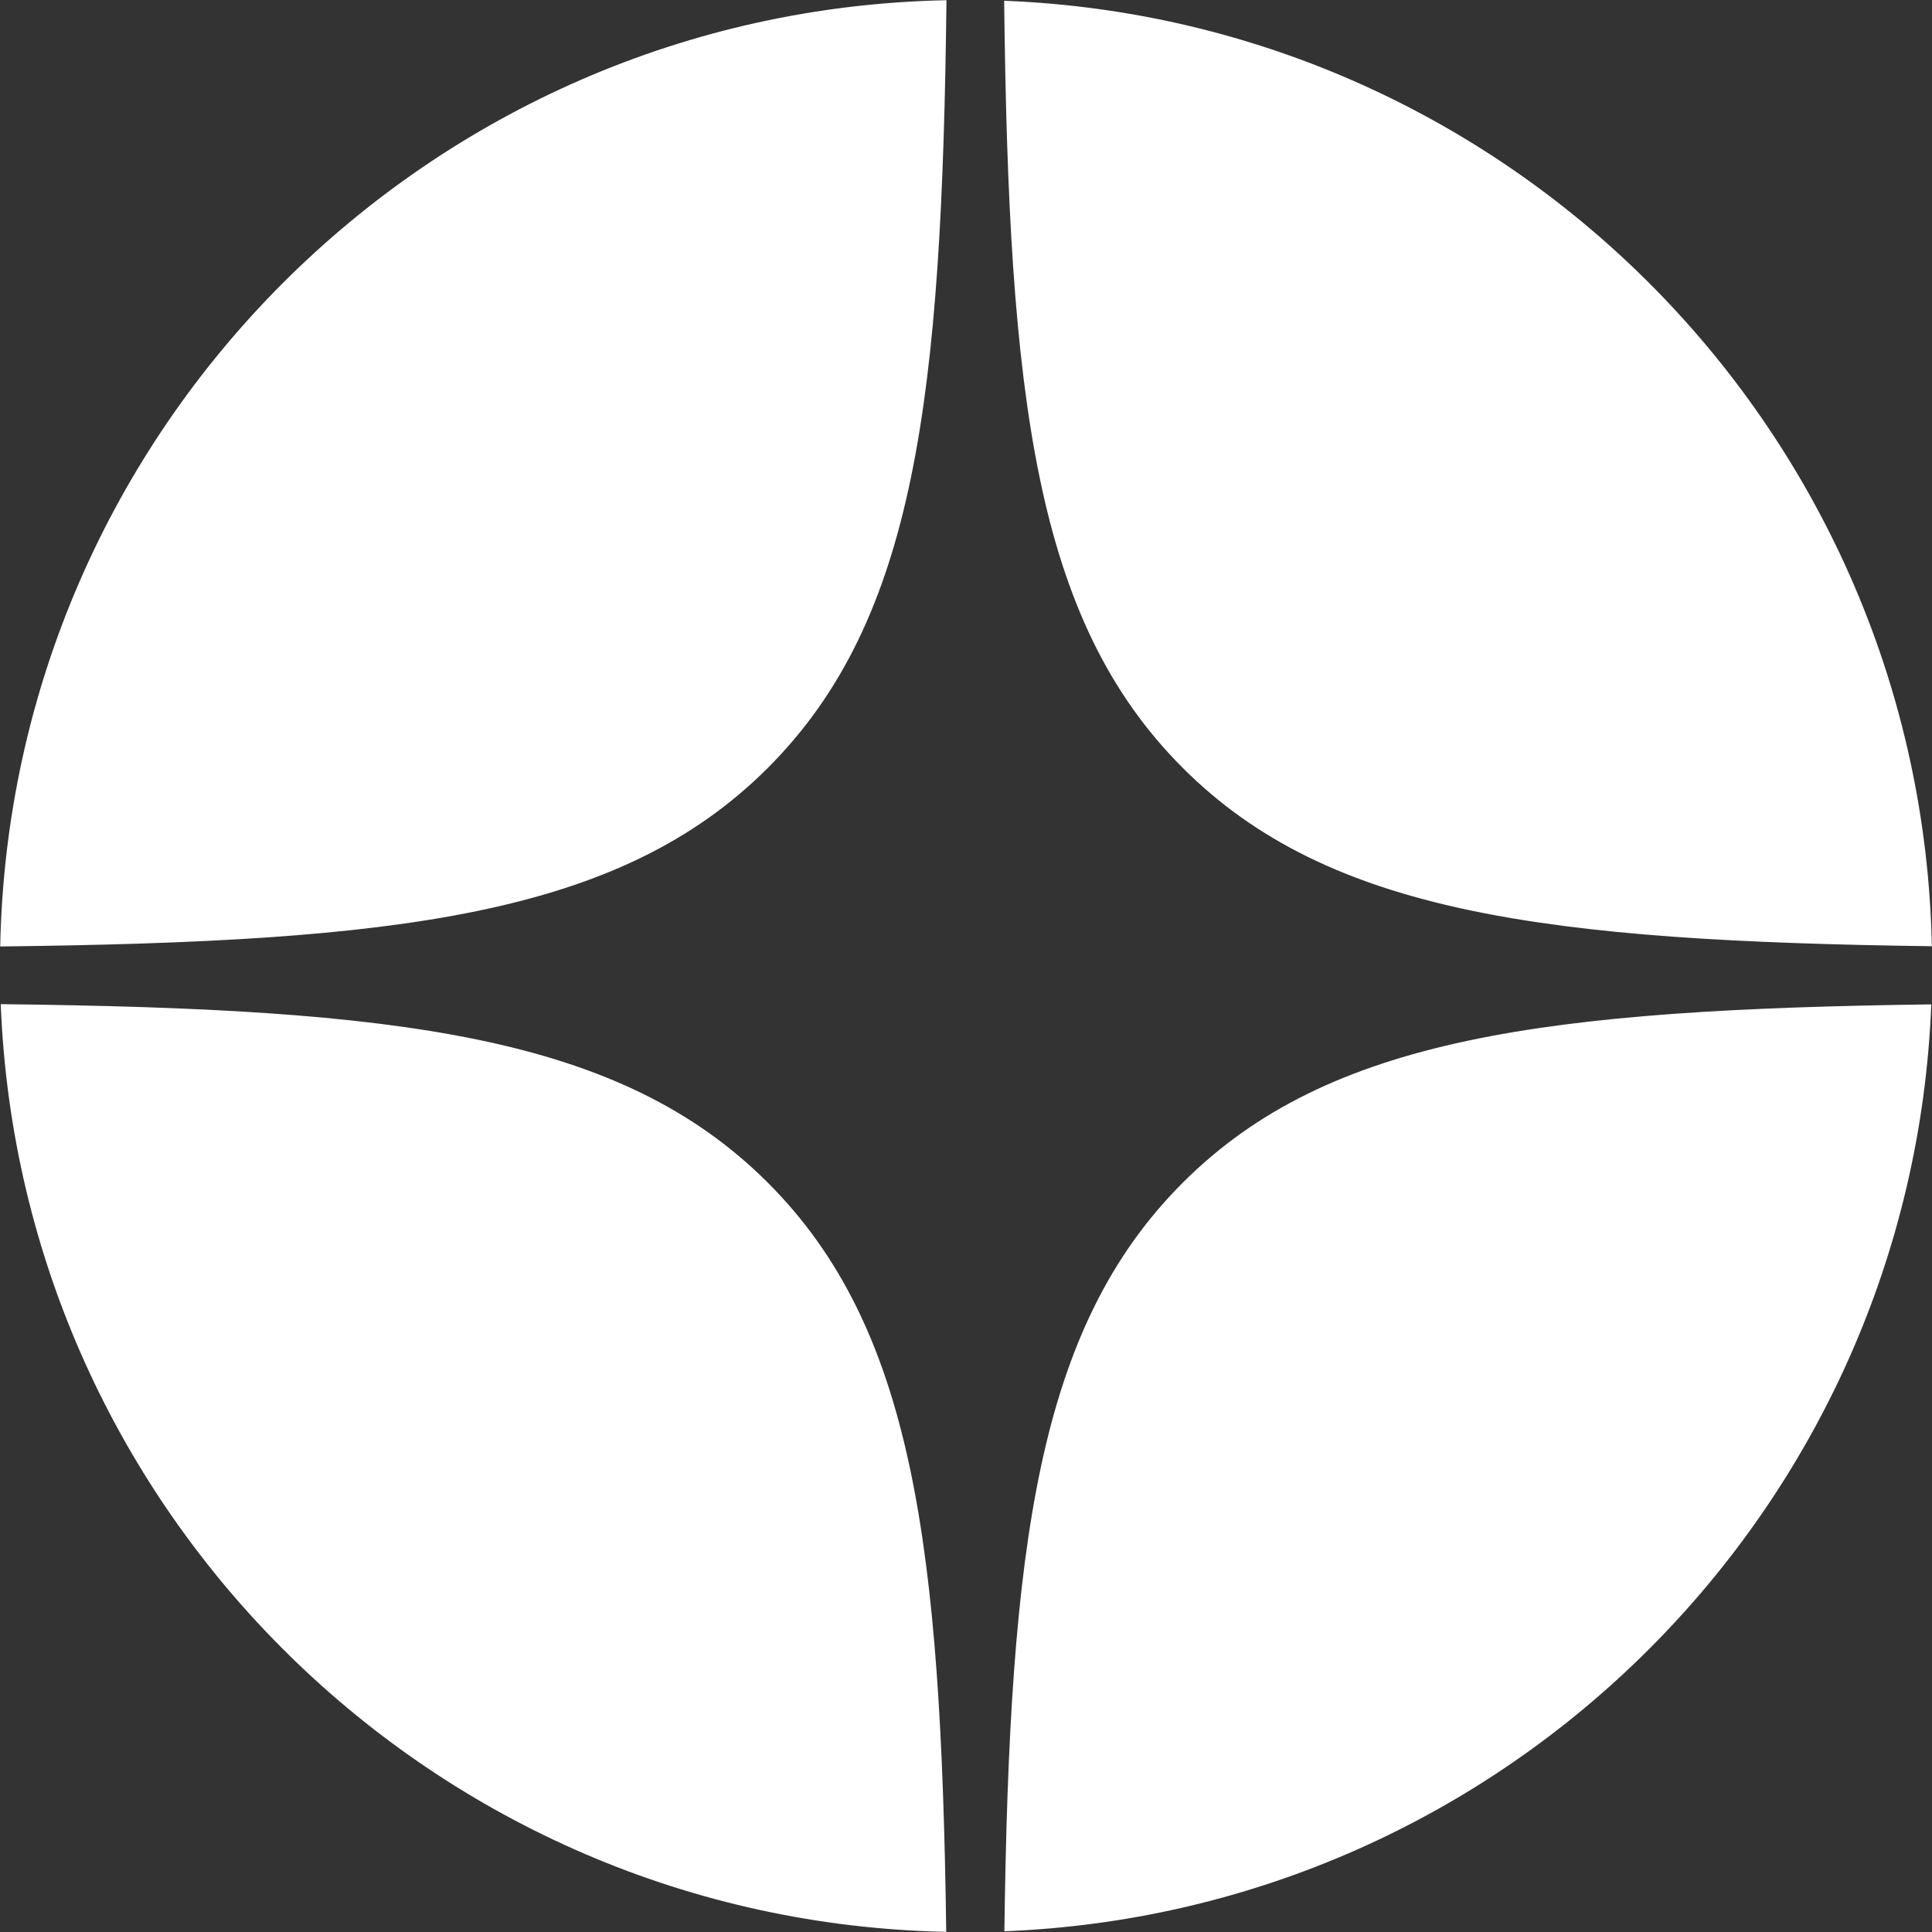 <?xml version="1.0" encoding="UTF-8"?> <svg xmlns="http://www.w3.org/2000/svg" width="56" height="56" viewBox="0 0 56 56" fill="none"><rect x="0" y="0" width="56" height="56" fill="#333333" stroke="none"/> <path fill-rule="evenodd" clip-rule="evenodd" d="M0.006 27.434C11.522 27.301 17.967 26.547 22.257 22.257C26.547 17.967 27.301 11.522 27.434 0.006C12.42 0.304 0.304 12.42 0.006 27.434ZM29.106 0.022C29.238 11.528 29.994 17.969 34.282 22.257C38.504 26.48 44.815 27.277 55.995 27.427C55.697 12.596 43.867 0.595 29.106 0.022ZM55.979 29.112C44.809 29.263 38.502 30.061 34.282 34.282C30.061 38.502 29.263 44.809 29.112 55.979C43.692 55.409 55.409 43.692 55.979 29.112ZM27.427 55.995C27.277 44.815 26.48 38.504 22.257 34.282C17.969 29.994 11.528 29.238 0.022 29.106C0.595 43.867 12.596 55.697 27.427 55.995Z" fill="white"></path> </svg> 